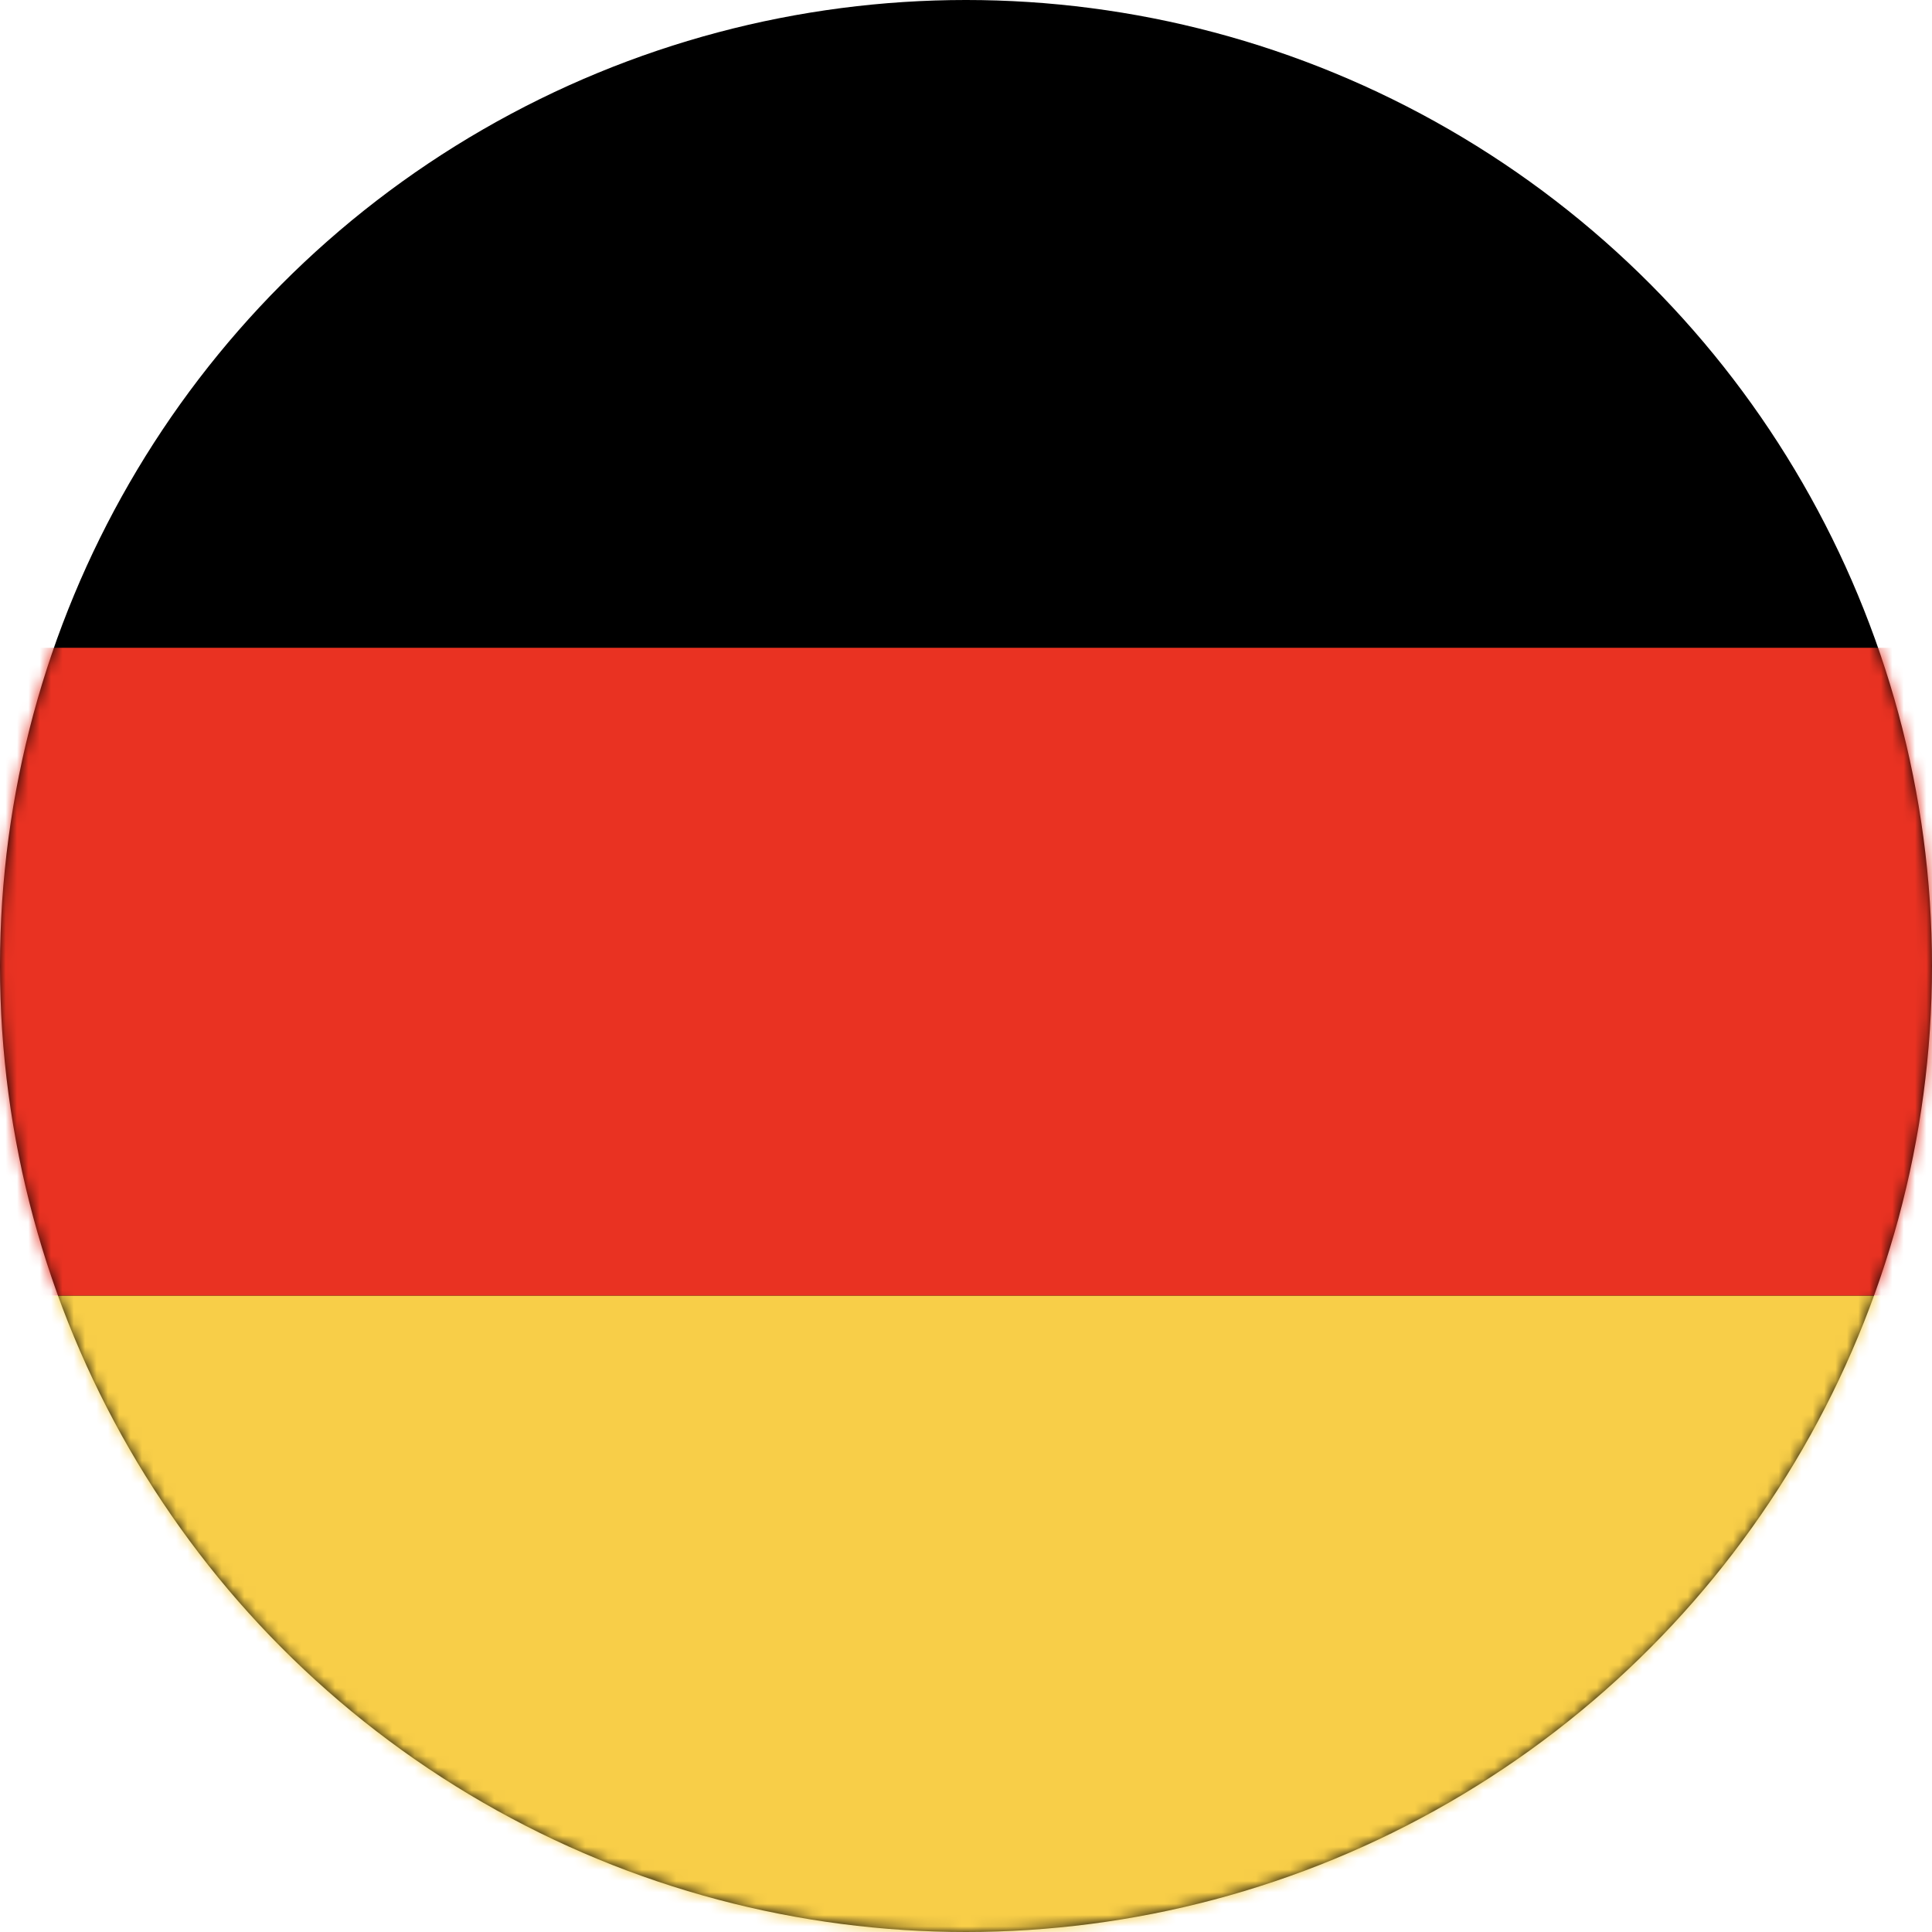 <svg width="170" height="170" viewBox="0 0 170 170" fill="none" xmlns="http://www.w3.org/2000/svg">
<circle cx="85" cy="85" r="85" fill="black"/>
<mask id="mask0_207_49" style="mask-type:alpha" maskUnits="userSpaceOnUse" x="0" y="0" width="170" height="170">
<circle cx="85" cy="85" r="85" fill="#112D8F"/>
</mask>
<g mask="url(#mask0_207_49)">
<rect x="-42" y="114" width="262" height="56" fill="#F8CE48"/>
<rect x="-46" y="57" width="265" height="57" fill="#E93222"/>
</g>
</svg>

